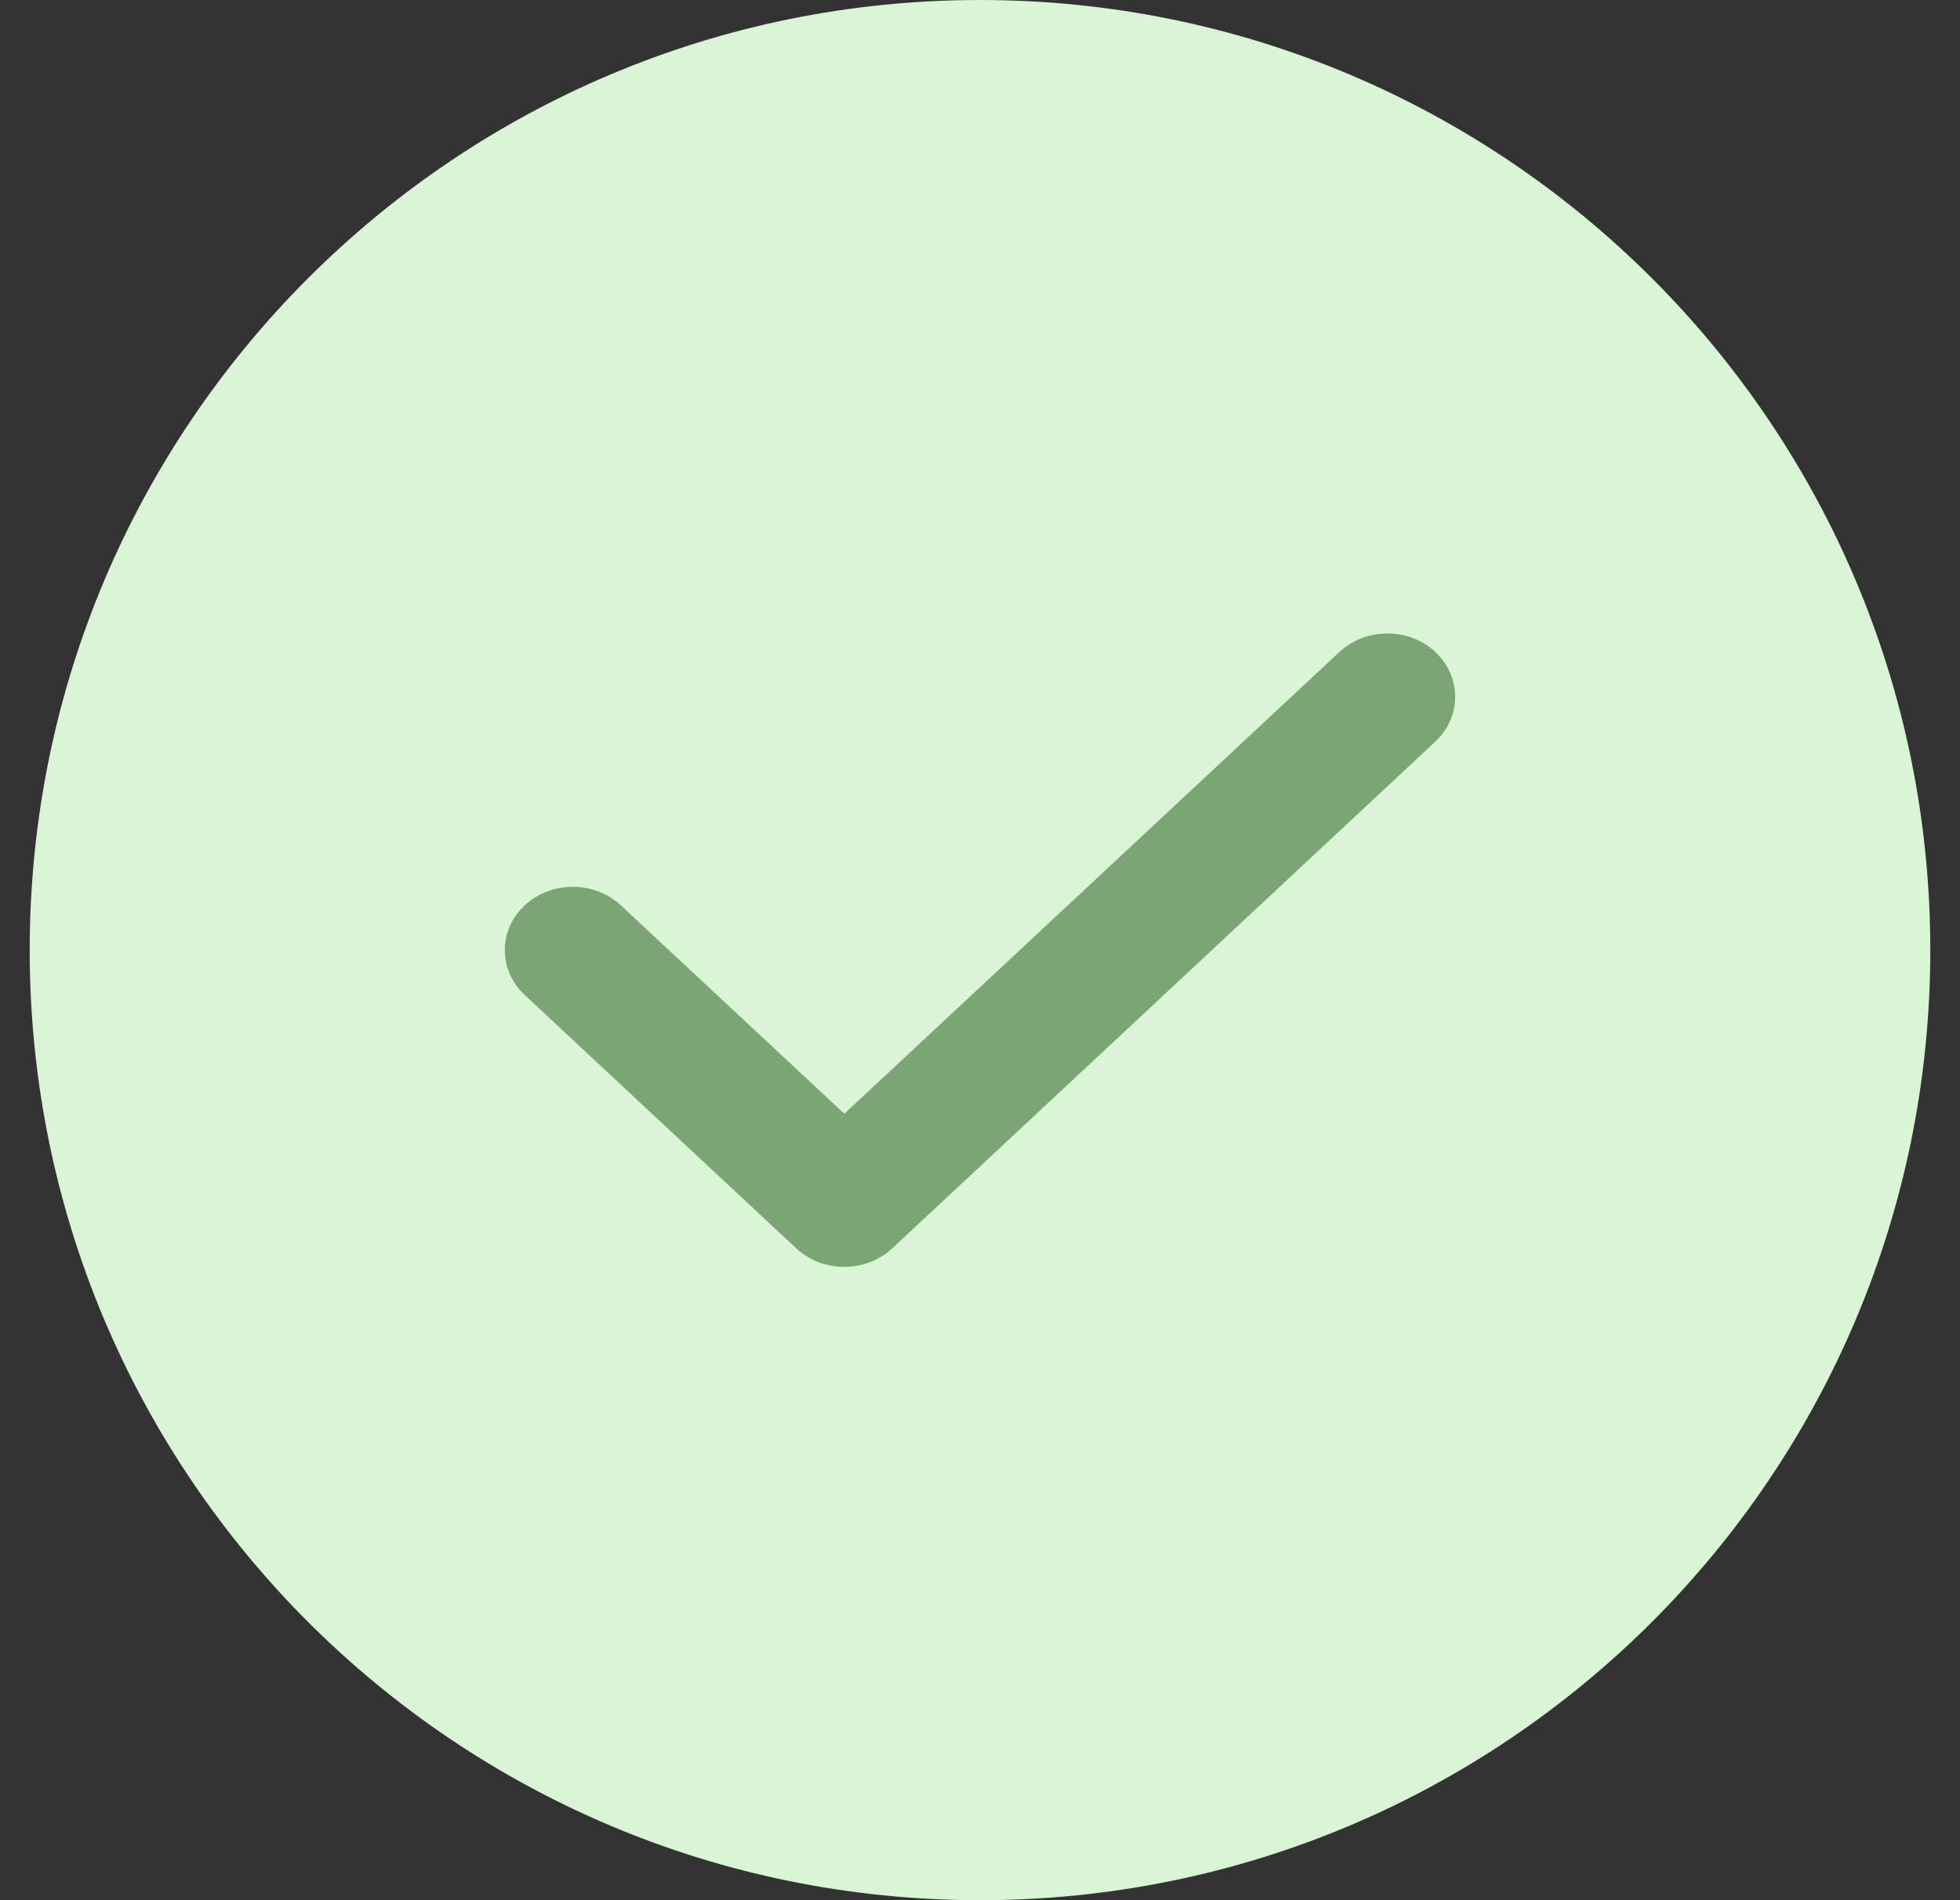 <svg width="33" height="32" viewBox="0 0 33 32" fill="none" xmlns="http://www.w3.org/2000/svg">
<rect x="0" y="0" width="33" height="32" fill="#333333" stroke="none"/>
<g id="Green">
<path d="M0.5 16C0.5 7.163 7.663 0 16.5 0C25.337 0 32.5 7.163 32.5 16C32.5 24.837 25.337 32 16.5 32C7.663 32 0.5 24.837 0.5 16Z" fill="#D9F5D5"/>
<path id="Primary" d="M24.165 10.98C24.612 11.397 24.612 12.074 24.165 12.49L15.023 21.022C14.577 21.439 13.852 21.439 13.406 21.022L8.835 16.756C8.388 16.34 8.388 15.663 8.835 15.246C9.281 14.83 10.006 14.83 10.453 15.246L14.216 18.756L22.551 10.98C22.997 10.564 23.722 10.564 24.169 10.98H24.165Z" fill="#7BA574"/>
</g>
</svg>
